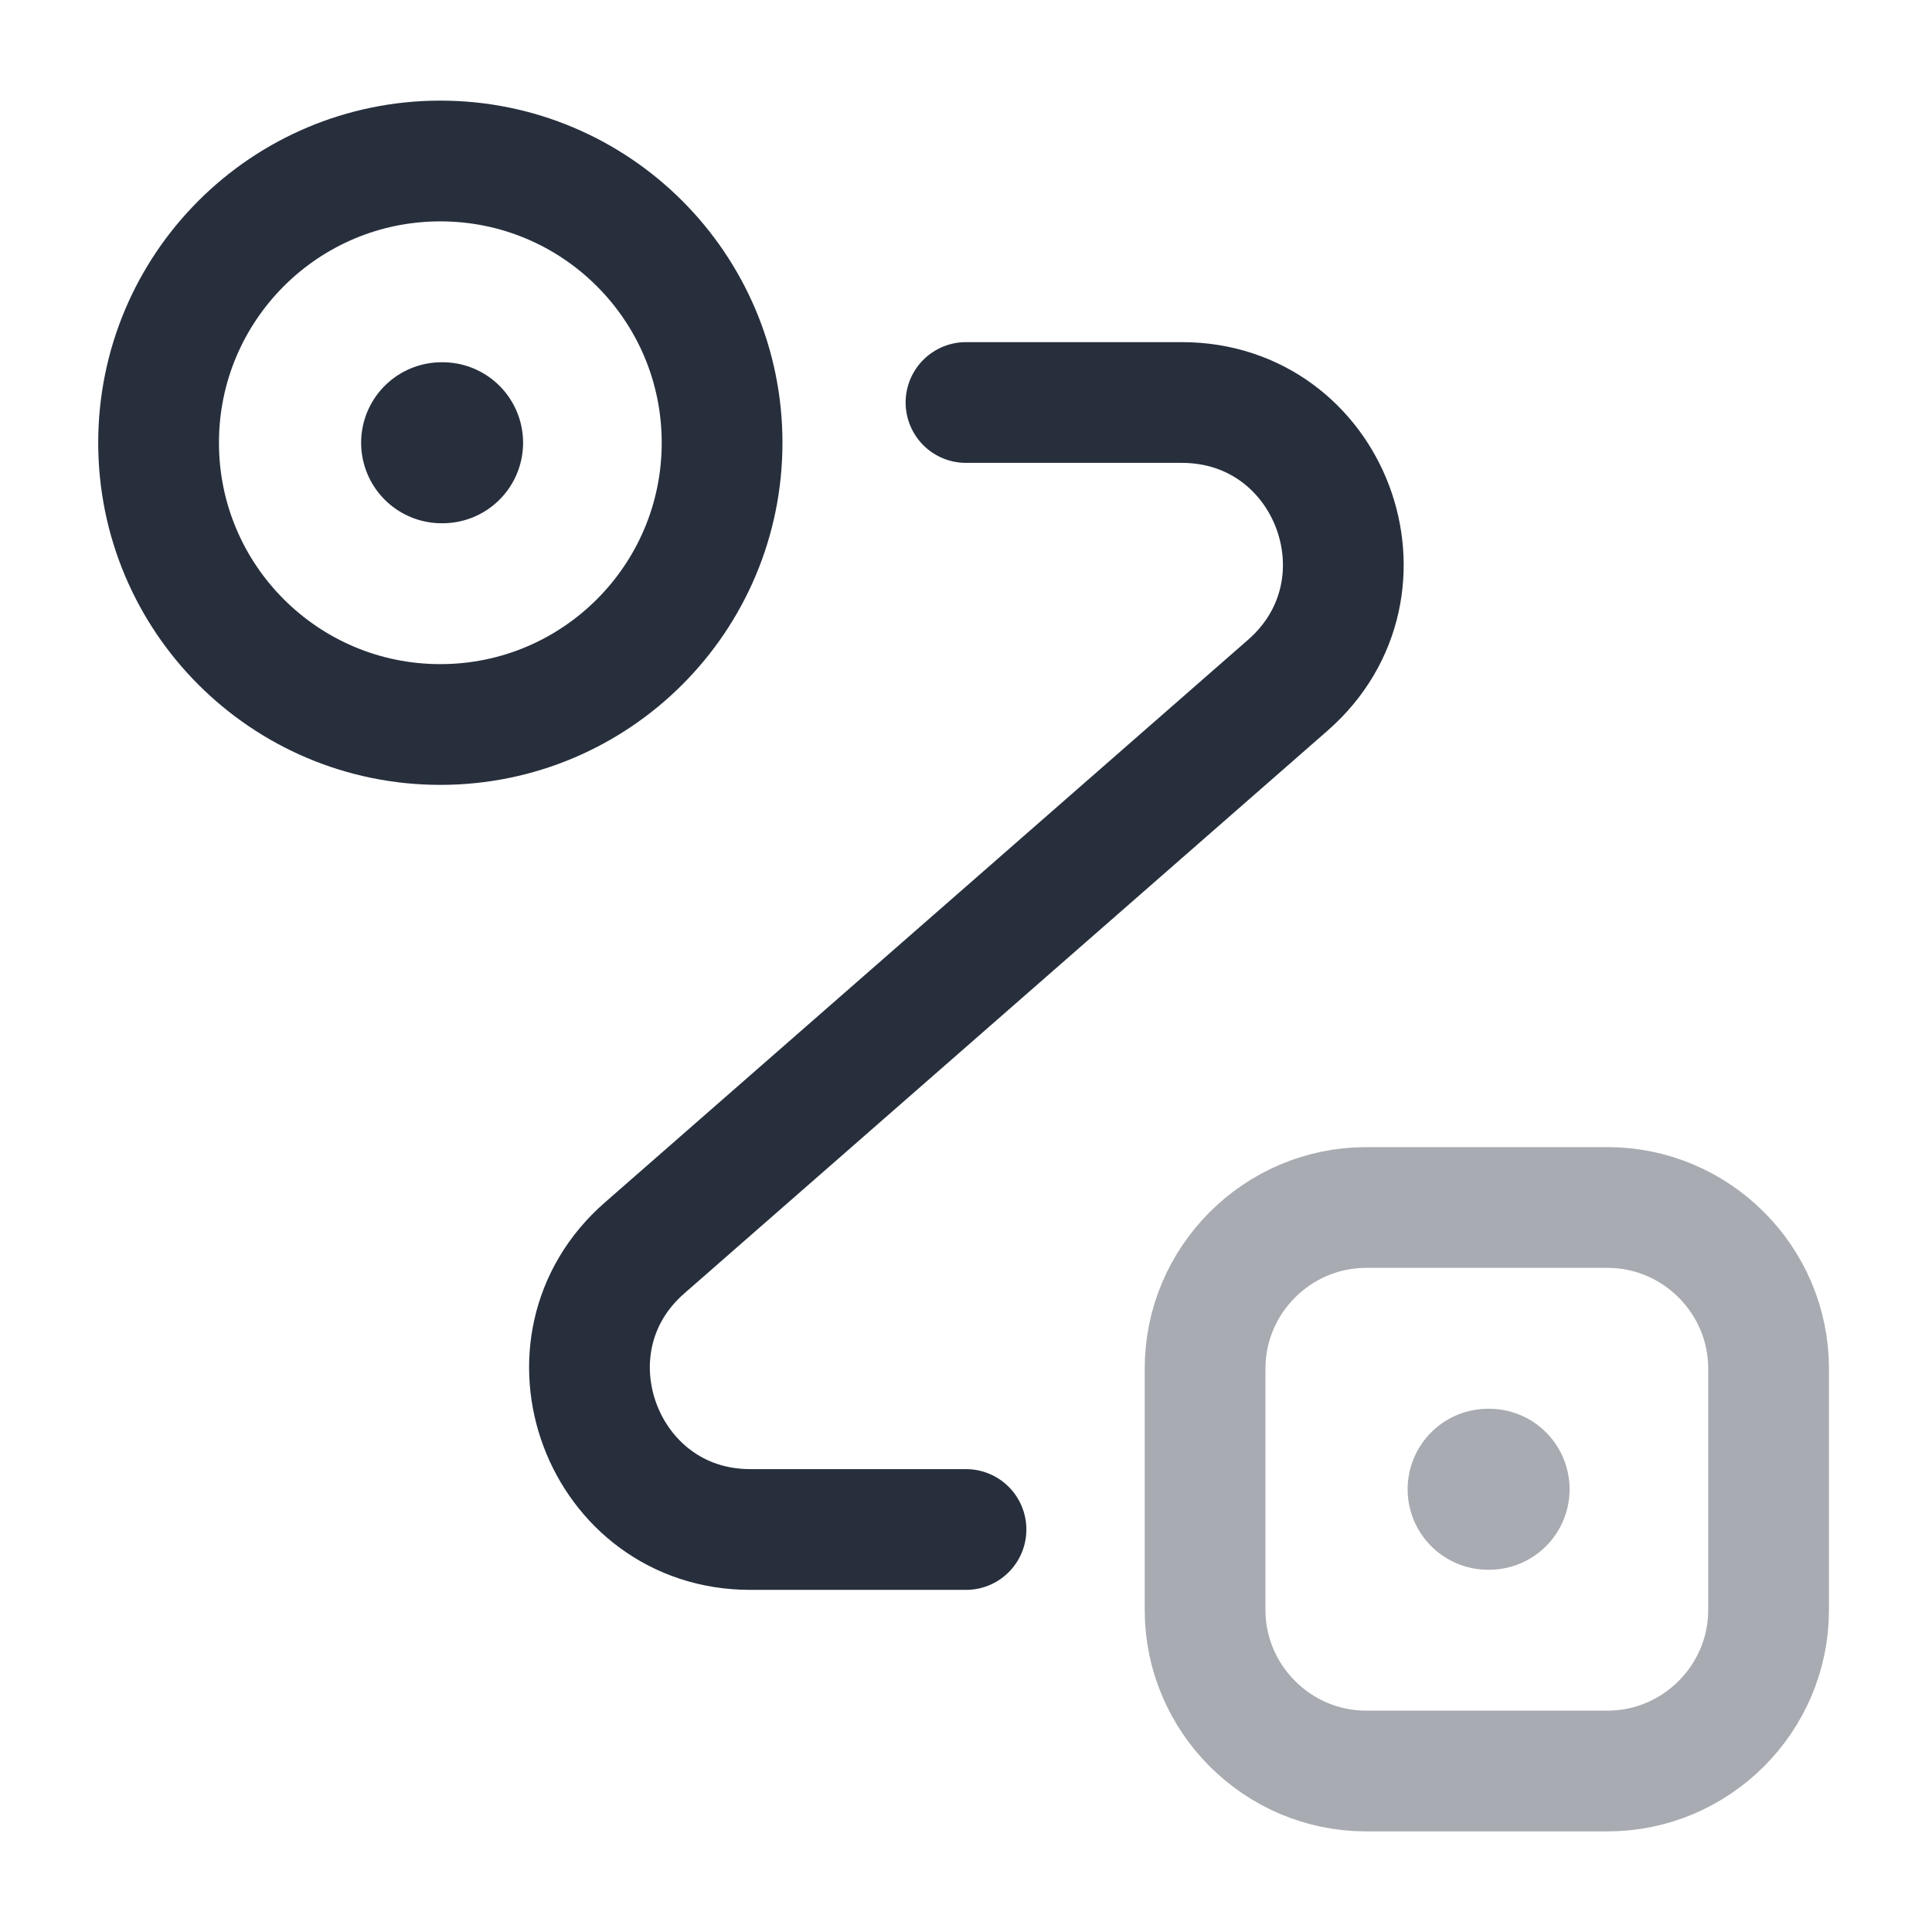 <svg width="24" height="24" viewBox="0 0 24 24" fill="none" xmlns="http://www.w3.org/2000/svg">
<path d="M5.47 9C7.403 9 8.97 7.433 8.97 5.5C8.97 3.567 7.403 2 5.47 2C3.537 2 1.97 3.567 1.97 5.5C1.97 7.433 3.537 9 5.47 9Z" stroke="#272F3D" stroke-width="1.5"/>
<path opacity="0.4" d="M16.97 15H19.97C21.07 15 21.97 15.9 21.97 17V20C21.97 21.1 21.07 22 19.97 22H16.97C15.87 22 14.97 21.1 14.97 20V17C14.97 15.9 15.87 15 16.97 15Z" stroke="#272F3D" stroke-width="1.5"/>
<path d="M12 5H14.68C16.53 5 17.39 7.29 16 8.51L8.01 15.5C6.62 16.71 7.48 19 9.32 19H12" stroke="#272F3D" stroke-width="1.5" stroke-linecap="round" stroke-linejoin="round"/>
<path d="M5.486 5.5H5.498" stroke="#272F3D" stroke-width="2" stroke-linecap="round" stroke-linejoin="round"/>
<path opacity="0.4" d="M18.486 18.5H18.498" stroke="#272F3D" stroke-width="2" stroke-linecap="round" stroke-linejoin="round"/>
</svg>
